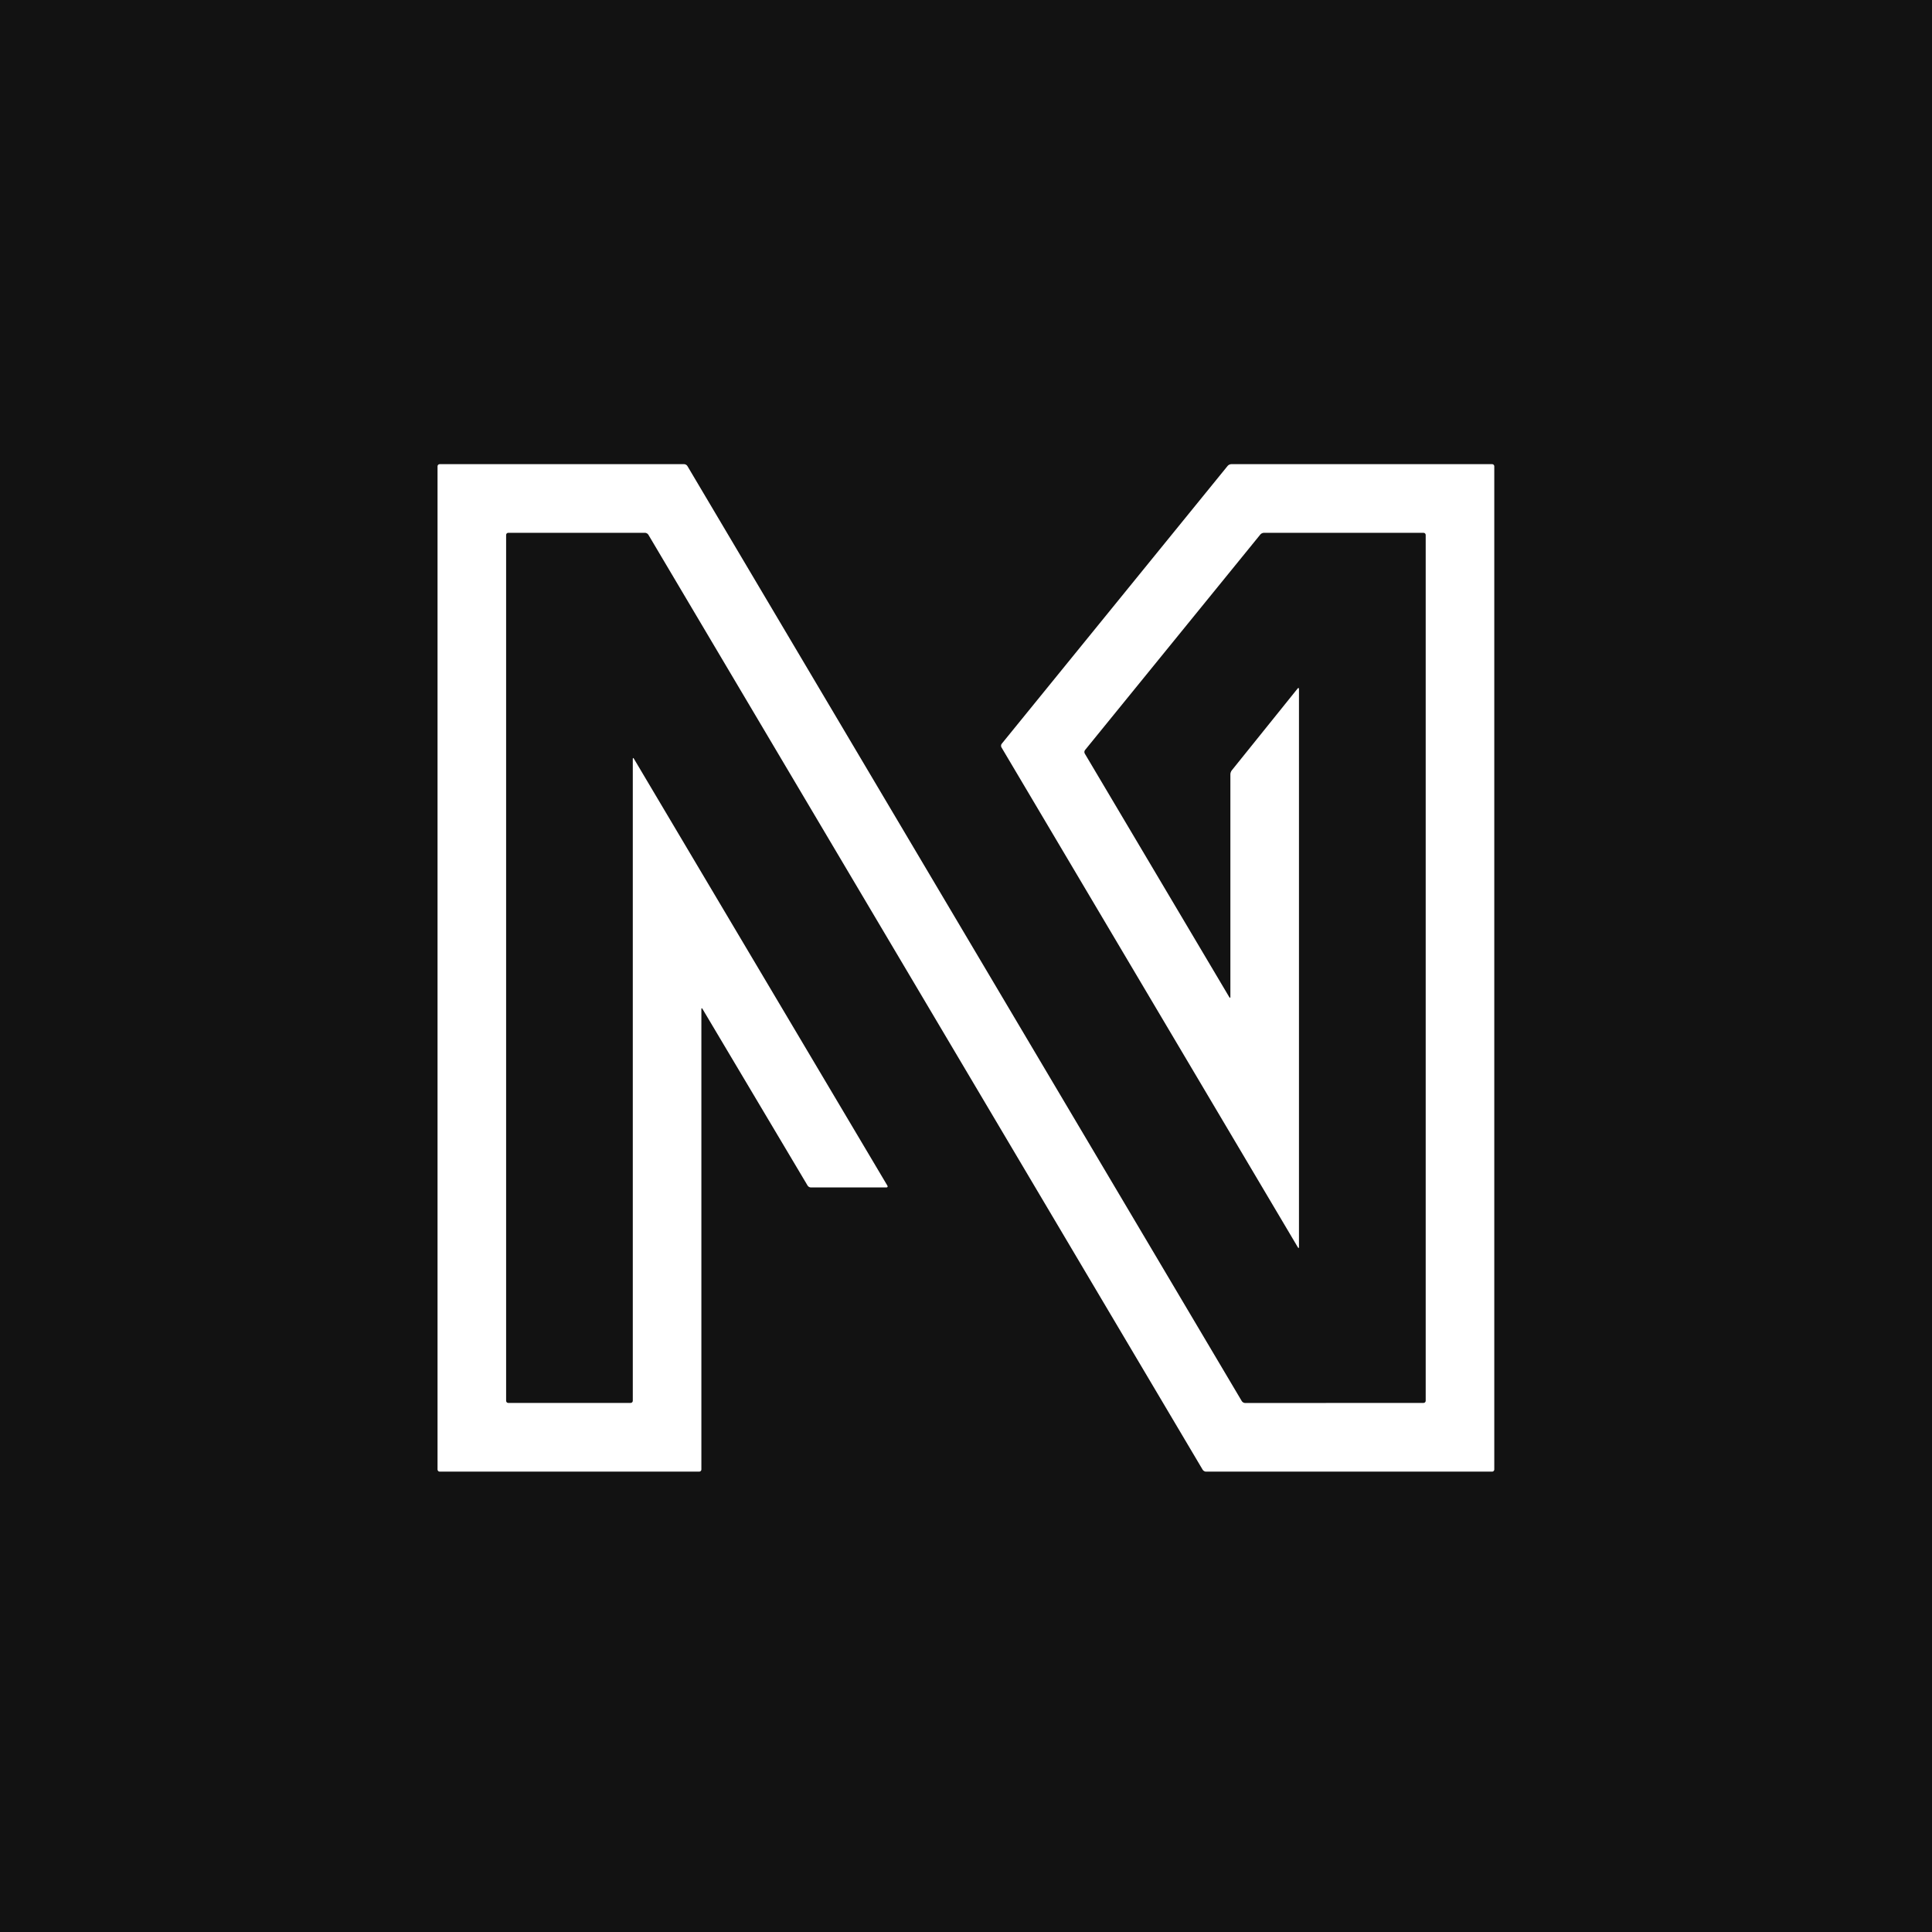 <svg width="32" height="32" viewBox="0 0 32 32" fill="none" xmlns="http://www.w3.org/2000/svg">
<rect x="0" y="0" width="32" height="32" fill="#808080" stroke="none"/>
<style>
	.bg {
		color: #121212;
	}

	@media (prefers-color-scheme: dark) {
		.bg {
			color: rgb(236,65,122);
		}
	}
</style>
<g clip-path="url(#clip0_0_6)">
<g clip-path="url(#clip1_0_6)">
<rect width="32" height="32" transform="matrix(-1 0 0 1 32 0)" fill="currentColor" class="bg" />
<path fill-rule="evenodd" clip-rule="evenodd" d="M24.75 24.34C24.75 24.359 24.734 24.375 24.715 24.375H19.974C19.955 24.375 19.931 24.361 19.921 24.345L10.738 8.855C10.728 8.839 10.704 8.825 10.685 8.825L8.418 8.825C8.399 8.825 8.383 8.841 8.383 8.86V23.202C8.383 23.221 8.399 23.237 8.418 23.237H10.445C10.465 23.237 10.481 23.221 10.481 23.202V12.571C10.481 12.551 10.489 12.549 10.499 12.566L14.698 19.638C14.708 19.655 14.7 19.668 14.681 19.668H13.43C13.411 19.668 13.387 19.655 13.377 19.638L11.635 16.71C11.625 16.693 11.617 16.696 11.617 16.715V24.34C11.617 24.359 11.601 24.375 11.582 24.375L7.282 24.375C7.263 24.375 7.247 24.359 7.247 24.34V7.723C7.247 7.703 7.263 7.688 7.282 7.688H11.332C11.351 7.688 11.375 7.701 11.385 7.718L20.568 23.207C20.578 23.224 20.602 23.238 20.621 23.238L23.578 23.237C23.598 23.237 23.614 23.221 23.614 23.202V8.86C23.614 8.841 23.598 8.825 23.578 8.825H20.933C20.914 8.825 20.888 8.837 20.876 8.852L17.971 12.424C17.959 12.439 17.957 12.464 17.967 12.481L20.361 16.516C20.371 16.533 20.379 16.53 20.379 16.511V12.823C20.379 12.804 20.389 12.776 20.401 12.761L21.493 11.404C21.505 11.389 21.515 11.393 21.515 11.412V20.655C21.515 20.675 21.507 20.677 21.497 20.66L16.587 12.378C16.577 12.361 16.579 12.335 16.591 12.32L20.335 7.715C20.348 7.7 20.373 7.688 20.393 7.688H24.715C24.734 7.688 24.75 7.703 24.75 7.723V24.34" fill="white" />
</g>
</g>
<defs>
<clipPath id="clip0_0_6">
<rect width="32" height="32" fill="white" transform="matrix(-1 0 0 1 32 0)"/>
</clipPath>
<clipPath id="clip1_0_6">
<rect width="32" height="32" fill="white" transform="matrix(-1 0 0 1 32 0)"/>
</clipPath>
</defs>
</svg>
